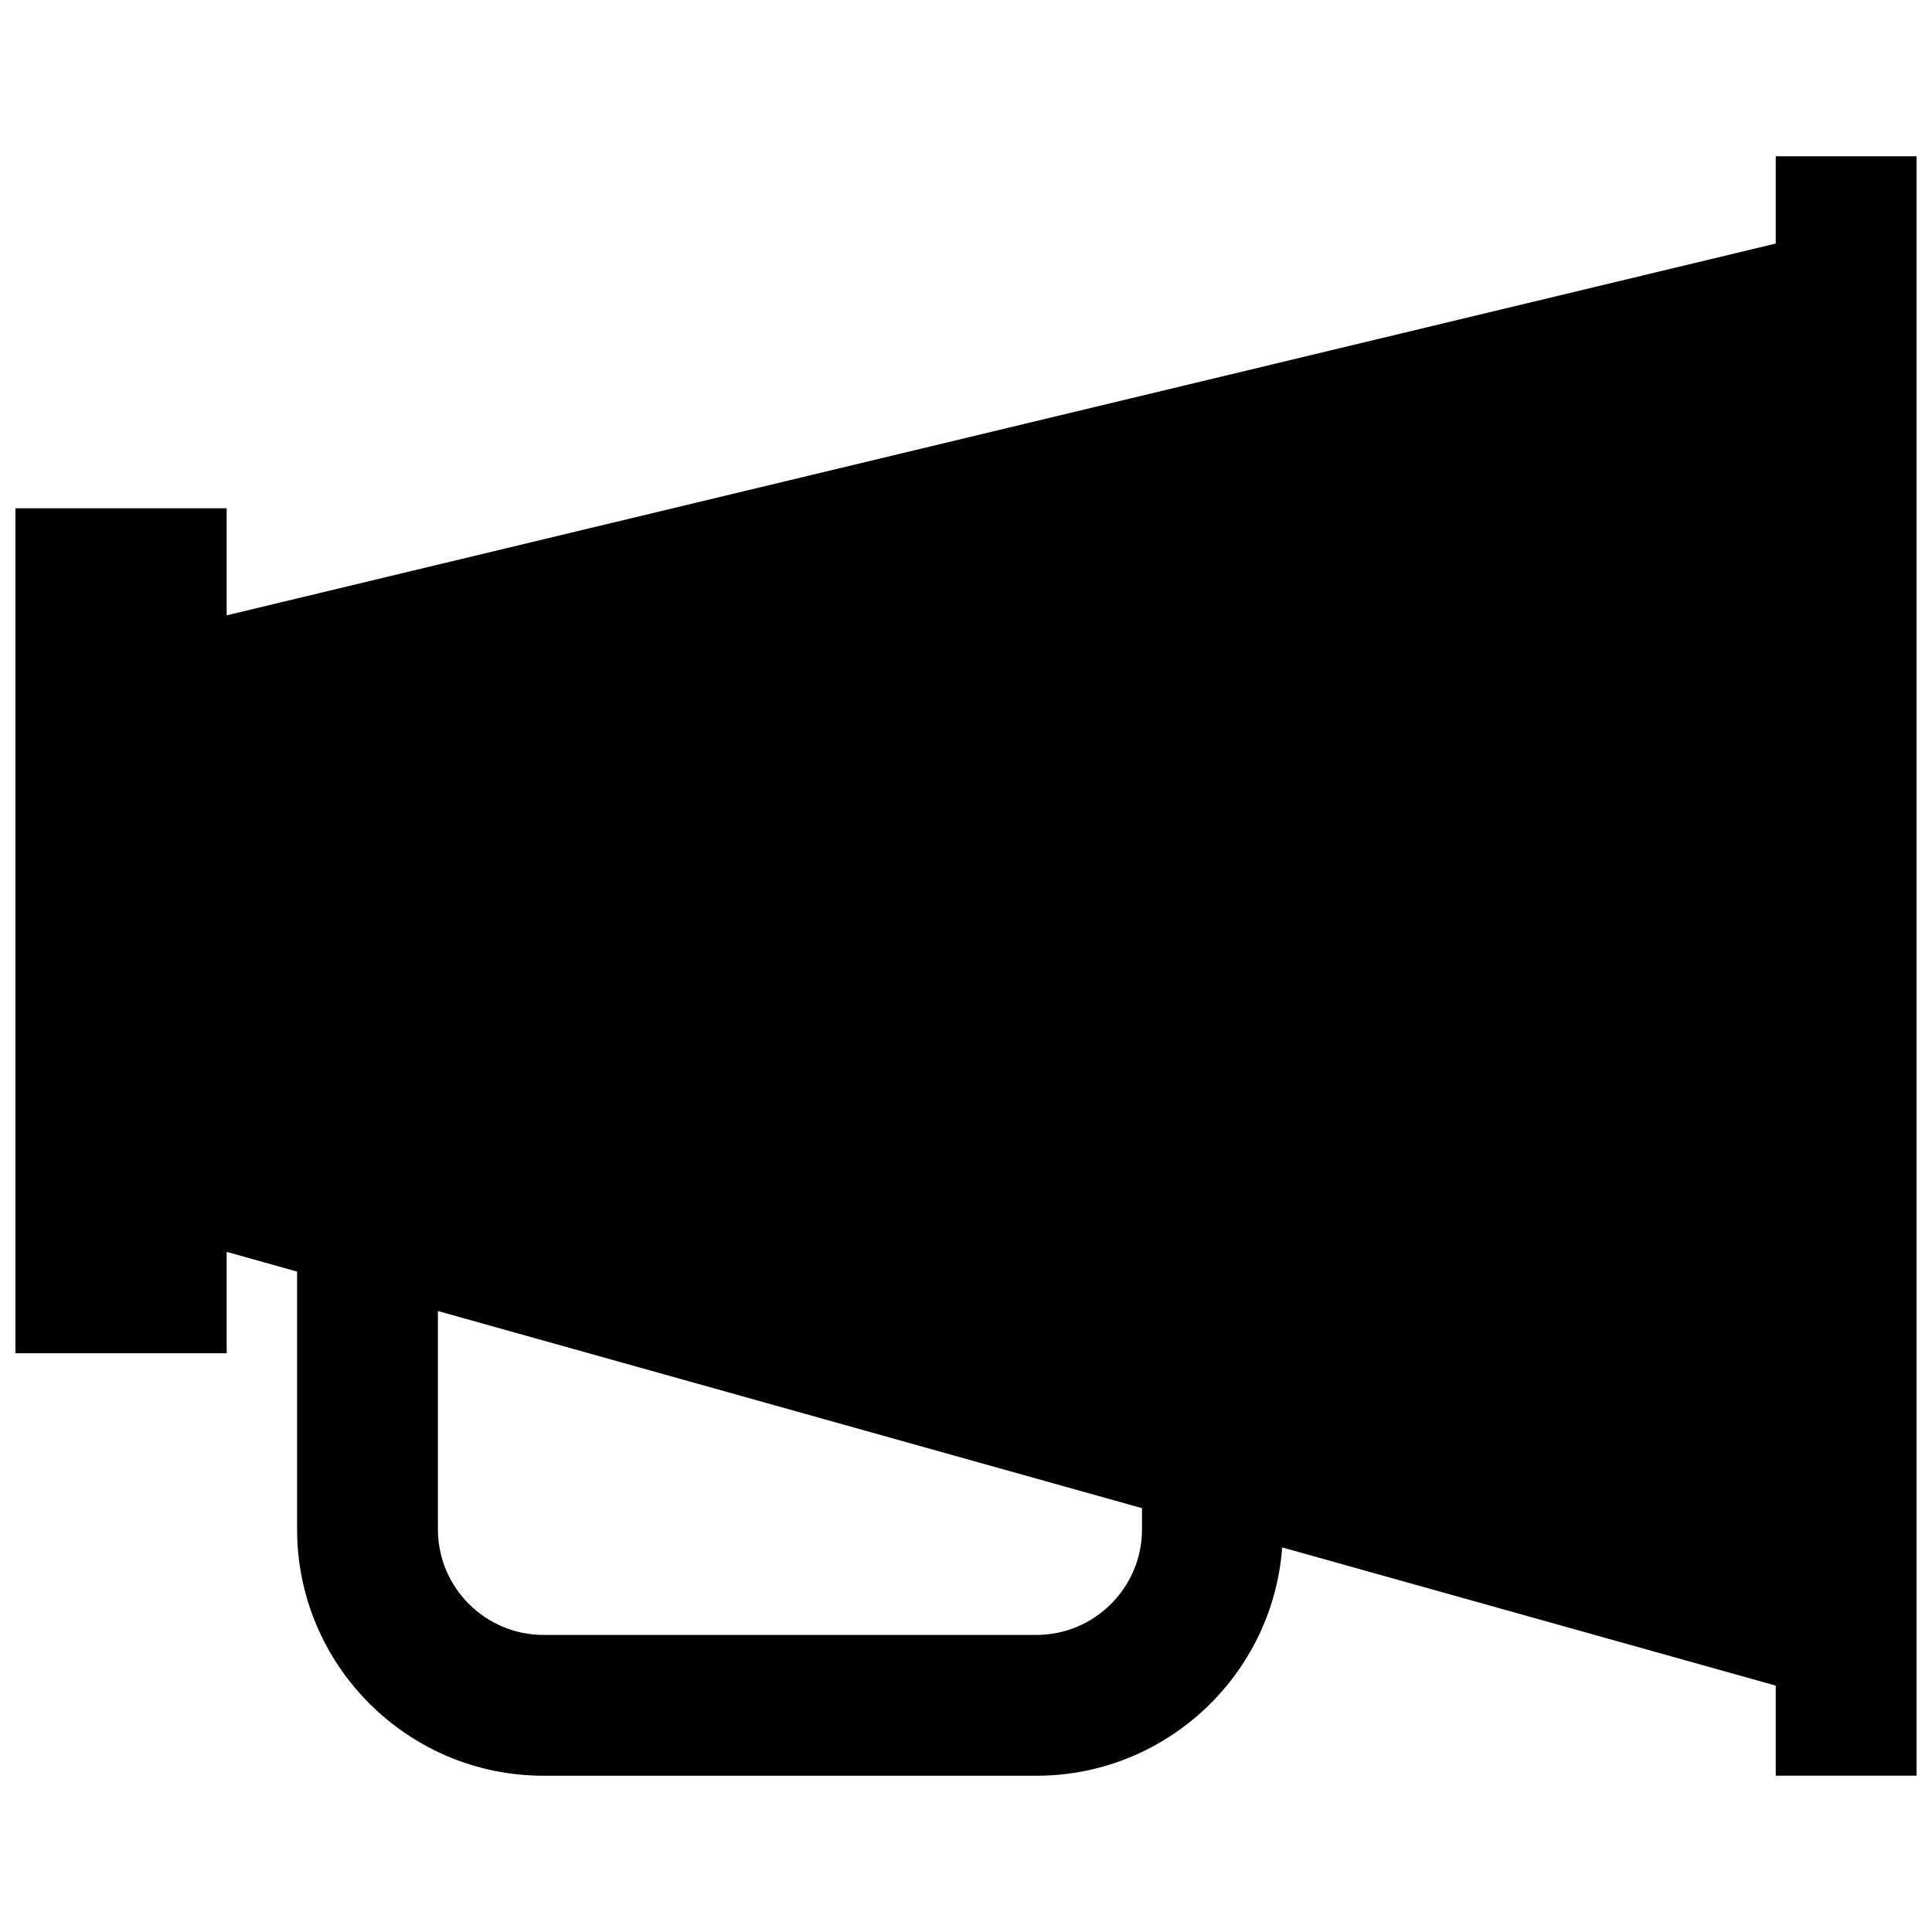 <?xml version="1.0" encoding="UTF-8"?>
<!-- Uploaded to: ICON Repo, www.svgrepo.com, Generator: ICON Repo Mixer Tools -->
<svg width="800px" height="800px" version="1.1" viewBox="144 144 512 512" xmlns="http://www.w3.org/2000/svg">
 <defs>
  <clipPath id="b">
   <path d="m148.09 278h56.906v225h-56.906z"/>
  </clipPath>
  <clipPath id="a">
   <path d="m614 185h37.902v430h-37.902z"/>
  </clipPath>
 </defs>
 <path d="m633.24 595.93-466.49-130.62v-149.28l466.49-111.96z"/>
 <g clip-path="url(#b)">
  <path d="m148.09 278.71h55.98v223.91h-55.98z"/>
 </g>
 <g clip-path="url(#a)">
  <path d="m614.59 185.41h37.32v429.17h-37.32z"/>
 </g>
 <path d="m418.66 614.59h-130.62c-36.012 0-65.309-29.297-65.309-65.309v-102.63h261.23v102.63c0 36.012-29.293 65.309-65.309 65.309zm-158.61-130.62v65.309c0 15.434 12.559 27.992 27.988 27.992h130.62c15.43 0 27.988-12.559 27.988-27.988l0.004-65.312z"/>
</svg>